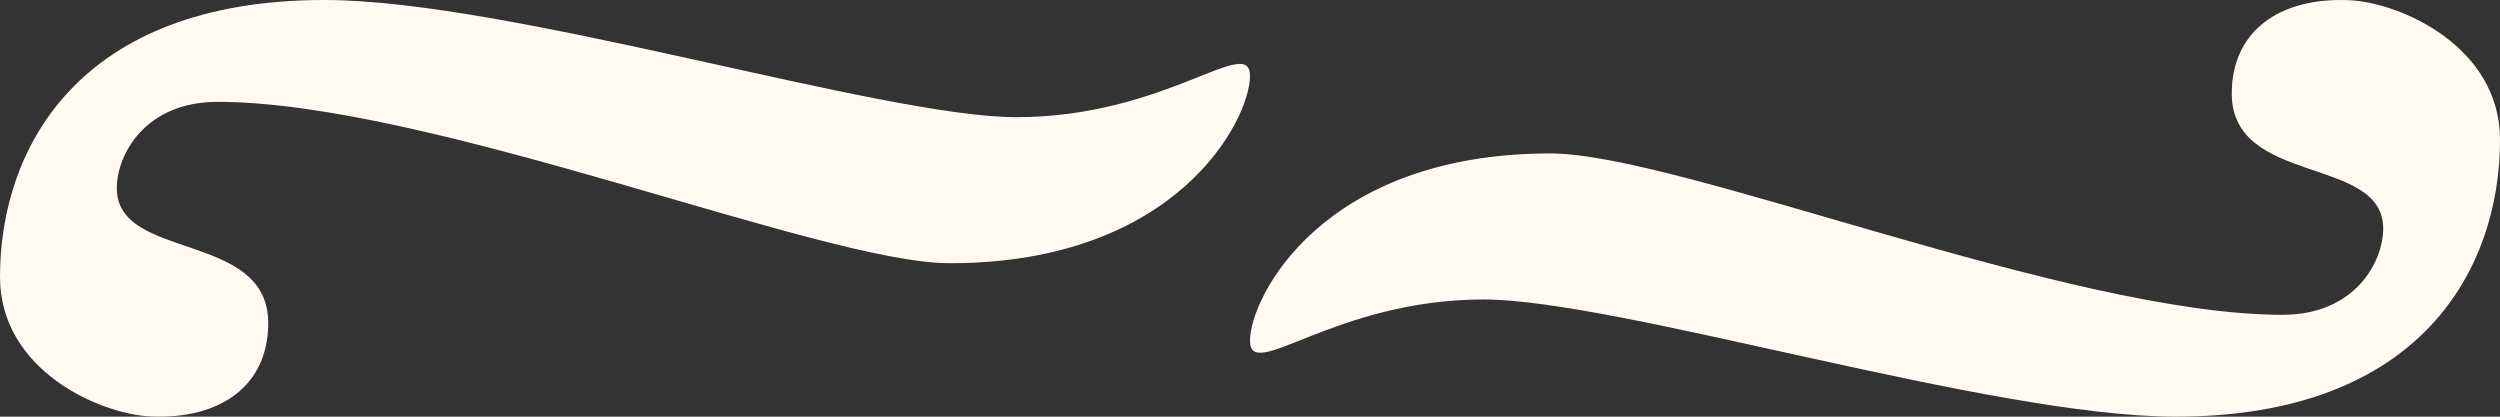 <svg xmlns="http://www.w3.org/2000/svg" width="120" height="20" viewBox="0 0 120 20" fill="none"><rect x="0" y="0" width="120" height="20" fill="#333333" stroke="none"/><g clip-path="url(#clip0_507_301)"><path d="M7.269 19.992C10.611 20.126 12.875 18.492 12.875 15.51C12.875 11.066 5.606 12.547 5.606 9.033C5.606 7.428 6.959 4.889 10.439 4.889C20.685 4.889 39.436 12.635 45.584 12.635C56.559 12.635 60 5.702 60 3.65C60 1.597 55.965 5.625 48.789 5.625C42.322 5.625 24.465 0 15.572 0C3.722 0 0 7.174 0 13.292C0 17.775 4.801 19.893 7.269 19.992Z" fill="#FFFBF0"></path><path d="M112.731 0.008C109.389 -0.126 107.125 1.508 107.125 4.49C107.125 8.934 114.394 7.453 114.394 10.967C114.394 12.572 113.041 15.111 109.561 15.111C99.315 15.111 80.564 7.365 74.416 7.365C63.441 7.365 60 14.298 60 16.35C60 18.403 64.035 14.375 71.211 14.375C77.678 14.375 95.536 20 104.429 20C116.279 20 120.001 12.826 120.001 6.708C120.001 2.226 115.2 0.107 112.732 0.008H112.731Z" fill="#FFFBF0"></path></g><defs><clipPath id="clip0_507_301"><rect width="120" height="20" fill="white"></rect></clipPath></defs></svg>